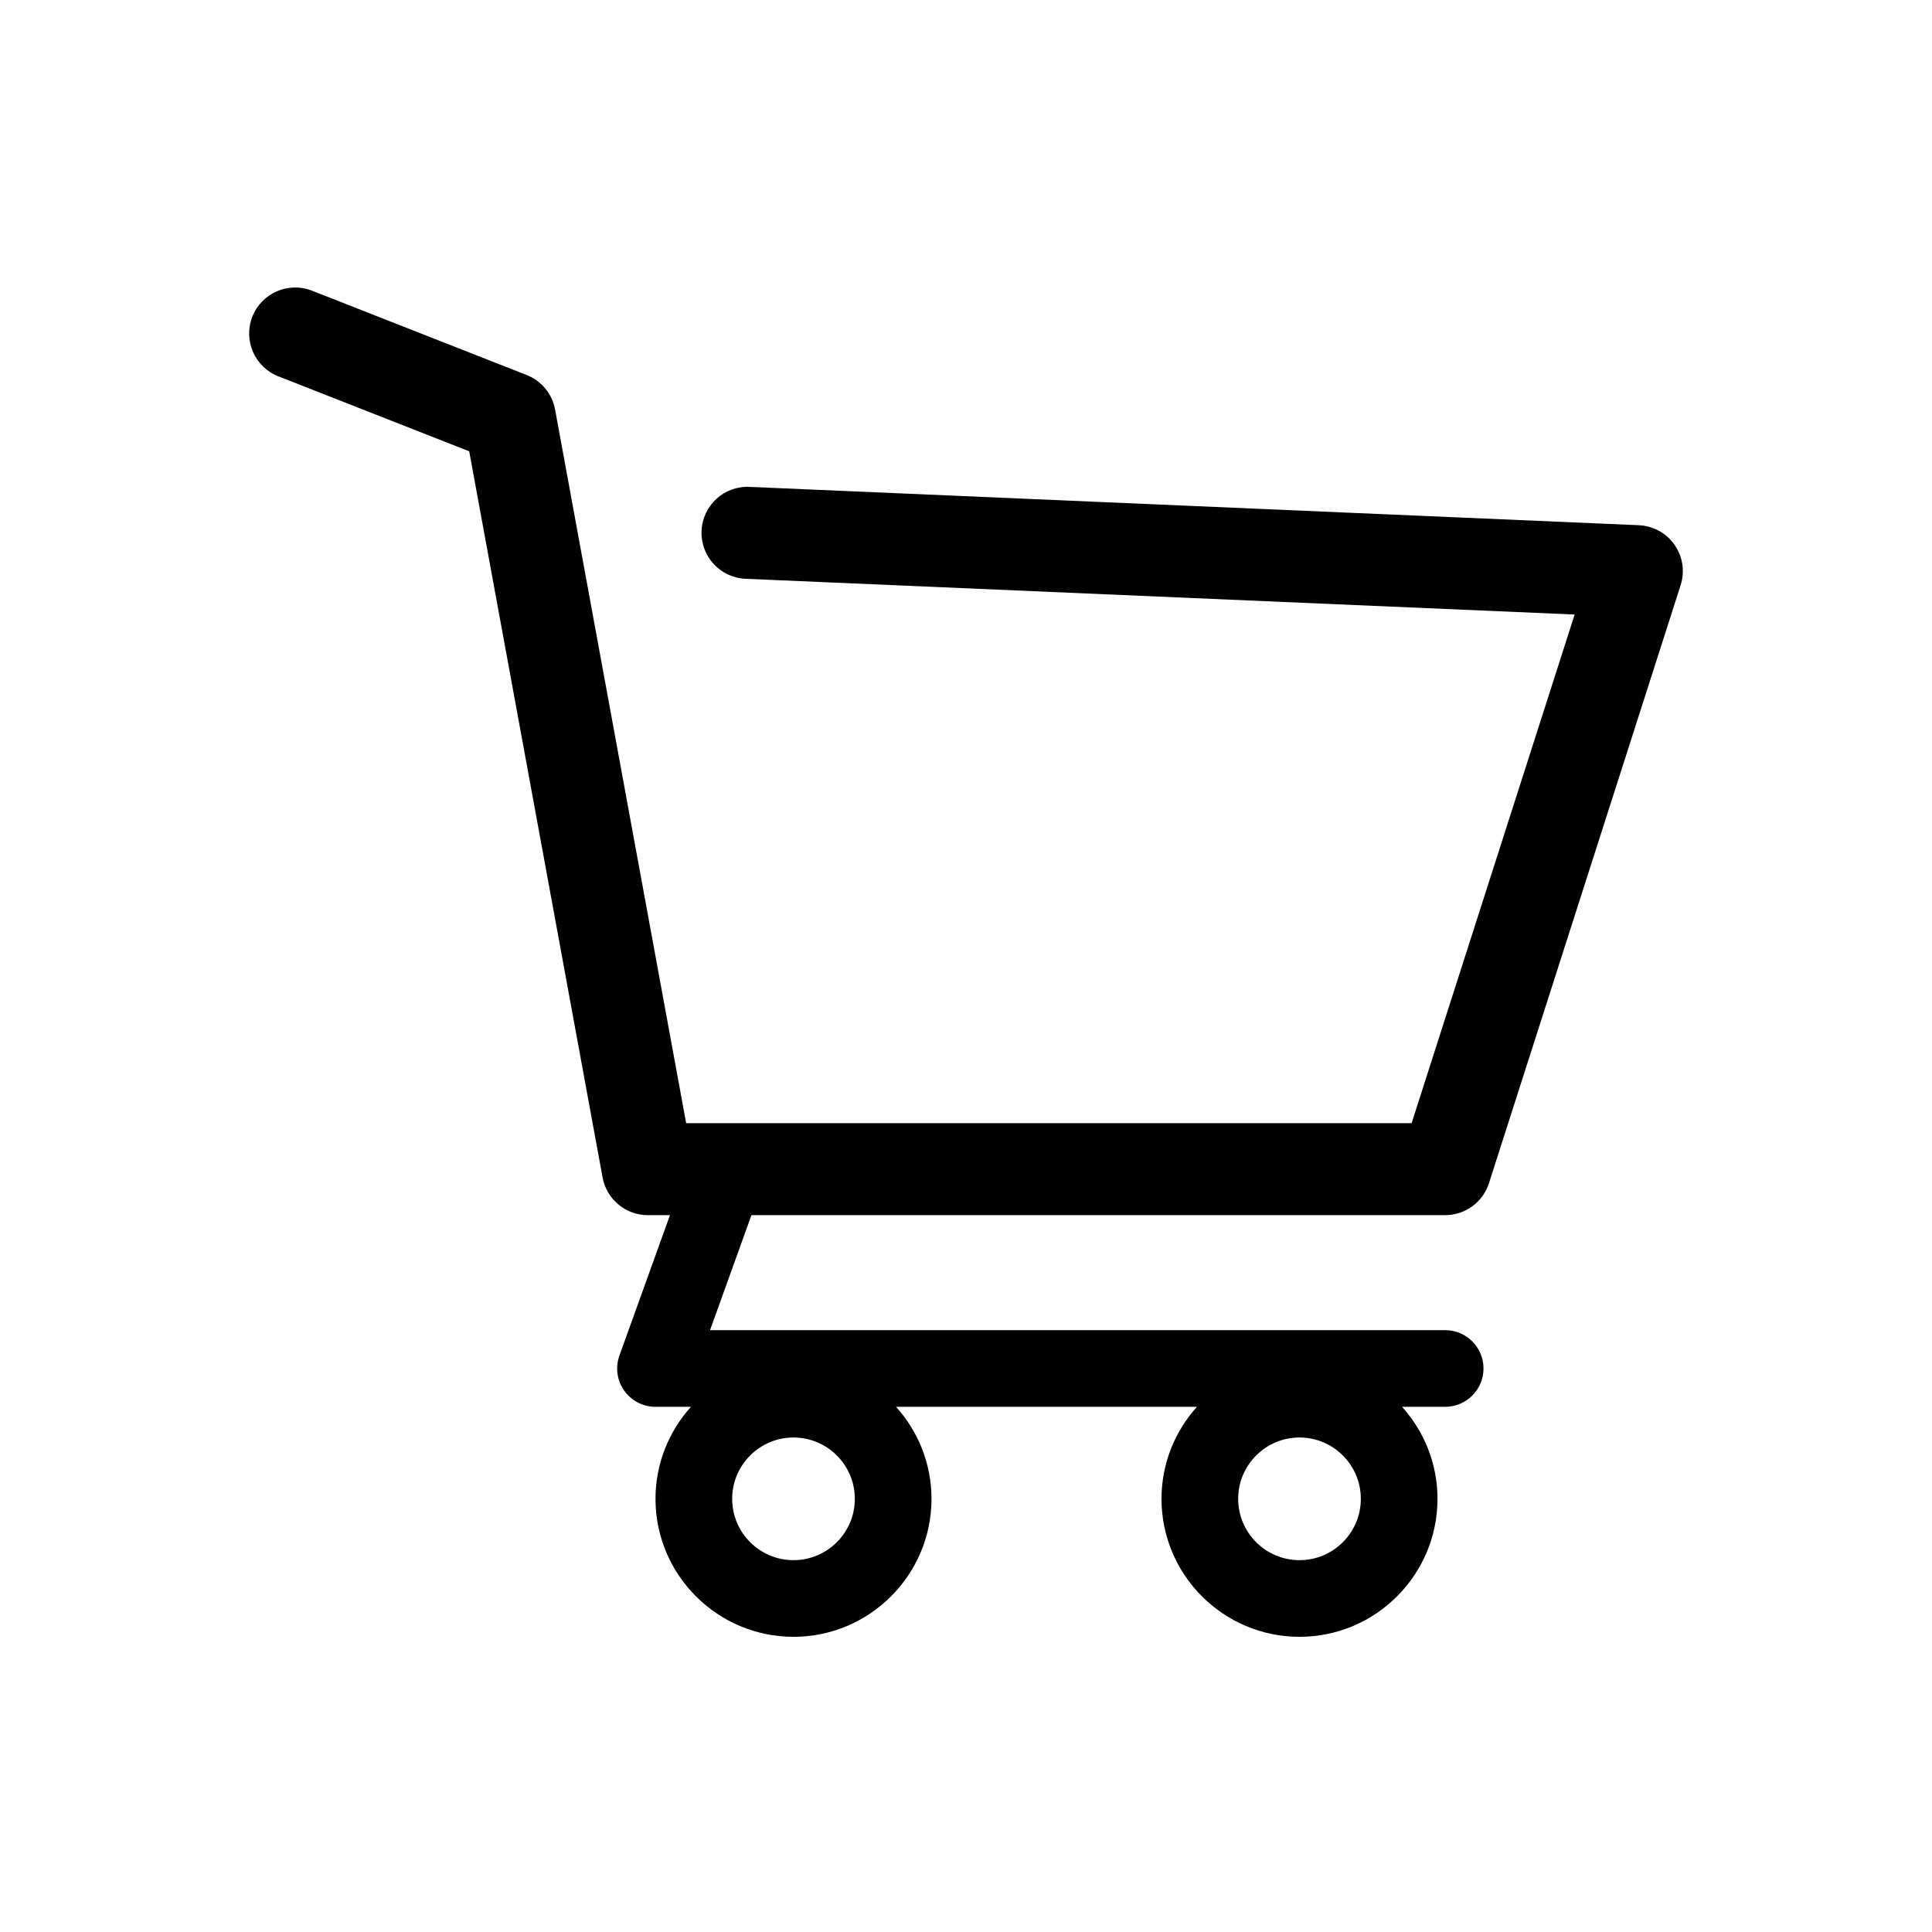 <?xml version="1.0" encoding="utf-8"?>
<!-- Generator: Adobe Illustrator 16.0.4, SVG Export Plug-In . SVG Version: 6.00 Build 0)  -->
<!DOCTYPE svg PUBLIC "-//W3C//DTD SVG 1.1//EN" "http://www.w3.org/Graphics/SVG/1.1/DTD/svg11.dtd">
<svg version="1.1" id="Layer_2" xmlns="http://www.w3.org/2000/svg" xmlns:xlink="http://www.w3.org/1999/xlink" x="0px" y="0px"
	 width="126px" height="126px" viewBox="0 0 126 126" enable-background="new 0 0 126 126" xml:space="preserve">
<path d="M109.211,35.534c-0.535-0.767-1.397-1.241-2.332-1.281l-58-2.5c-1.664-0.073-3.055,1.212-3.126,2.868
	c-0.071,1.656,1.212,3.055,2.868,3.126l54.073,2.331L92.062,73.25H44.749l-8.548-46.542c-0.188-1.02-0.888-1.871-1.854-2.25l-14-5.5
	c-1.543-0.604-3.284,0.154-3.89,1.695c-0.605,1.542,0.153,3.284,1.695,3.89l12.448,4.89l8.699,47.359
	c0.262,1.424,1.503,2.458,2.951,2.458h1.443l-3.295,9.153c-0.276,0.766-0.162,1.618,0.307,2.284s1.231,1.062,2.045,1.062h2.311
	c-1.432,1.594-2.311,3.693-2.311,6c0,4.963,4.038,9,9,9s9-4.037,9-9c0-2.307-0.879-4.406-2.311-6h19.622
	c-1.432,1.594-2.311,3.693-2.311,6c0,4.963,4.037,9,9,9s9-4.037,9-9c0-2.307-0.879-4.406-2.311-6h2.811c1.381,0,2.5-1.119,2.5-2.5
	s-1.119-2.5-2.5-2.5H46.307l2.7-7.5H94.25c1.304,0,2.459-0.843,2.856-2.084l12.5-39C109.893,37.275,109.746,36.302,109.211,35.534z
	 M51.75,101.75c-2.206,0-4-1.794-4-4s1.794-4,4-4s4,1.794,4,4S53.956,101.75,51.75,101.75z M84.75,101.75c-2.206,0-4-1.794-4-4
	s1.794-4,4-4s4,1.794,4,4S86.956,101.75,84.75,101.75z"/>
</svg>
